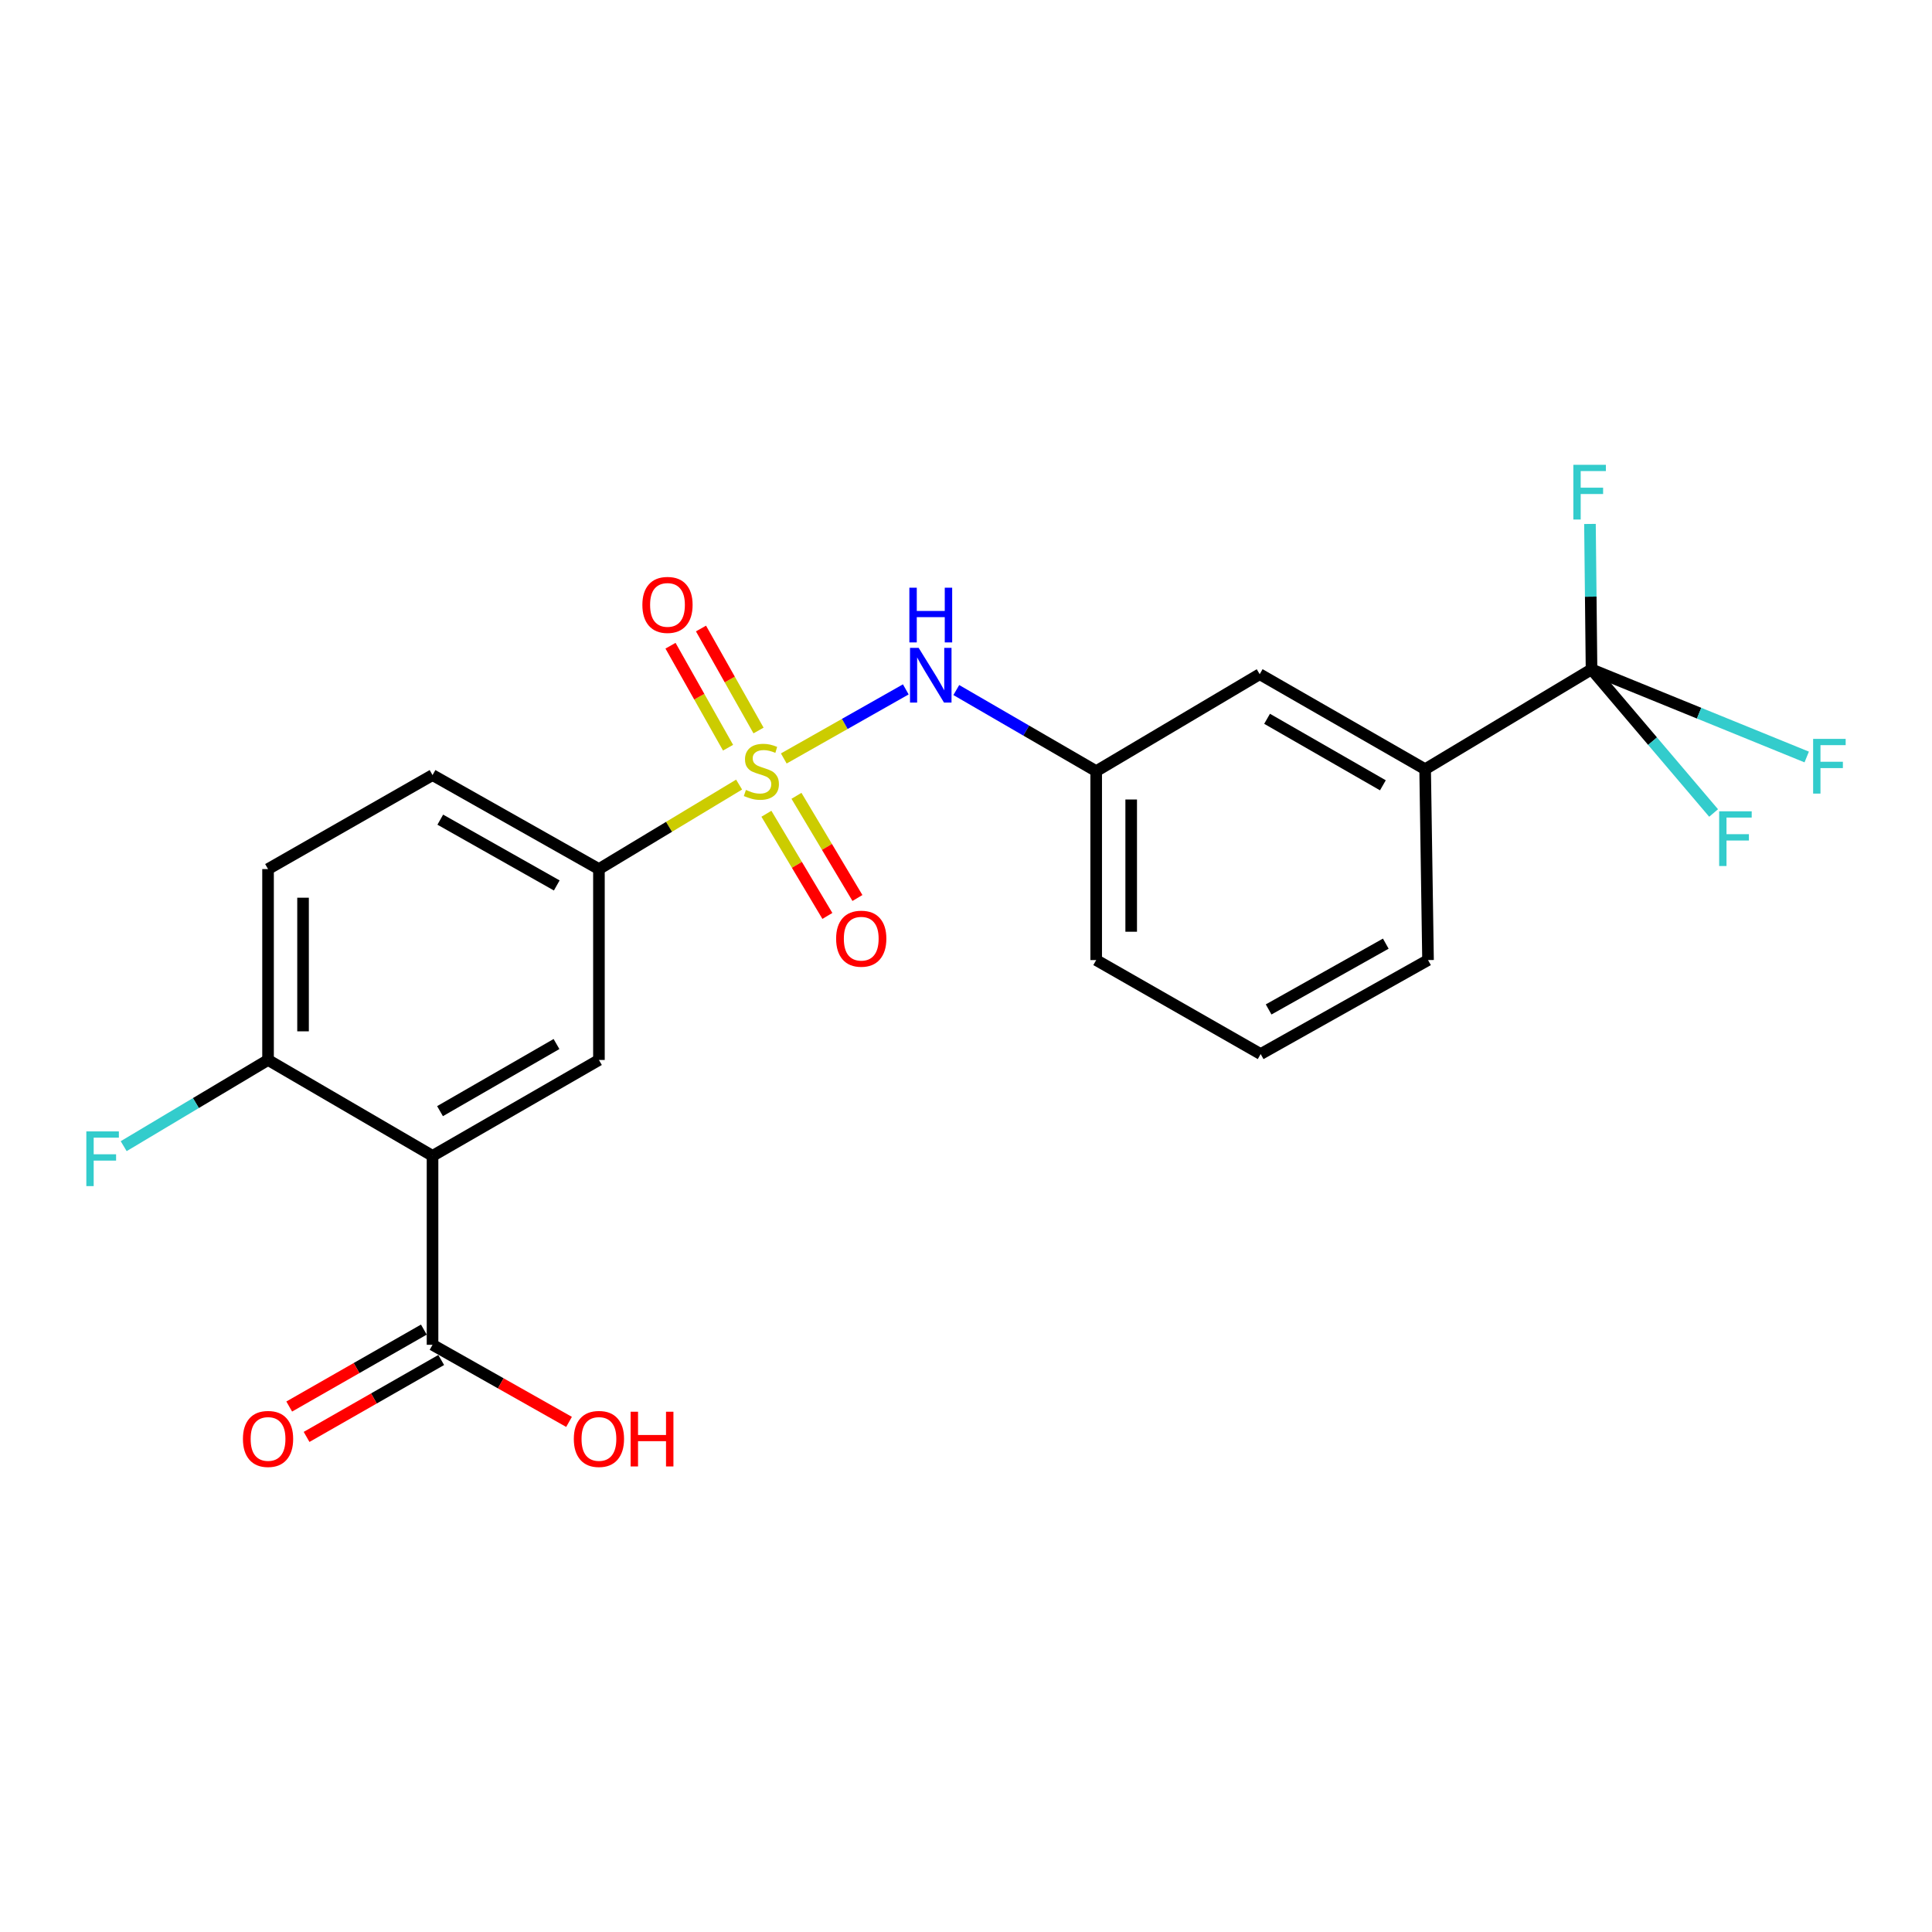 <?xml version='1.0' encoding='iso-8859-1'?>
<svg version='1.1' baseProfile='full'
              xmlns='http://www.w3.org/2000/svg'
                      xmlns:rdkit='http://www.rdkit.org/xml'
                      xmlns:xlink='http://www.w3.org/1999/xlink'
                  xml:space='preserve'
width='1000px' height='1000px' viewBox='0 0 1000 1000'>
<!-- END OF HEADER -->
<rect style='opacity:1.0;fill:#FFFFFF;stroke:none' width='1000' height='1000' x='0' y='0'> </rect>
<path class='bond-2' d='M 382.554,406.102 L 346.28,427.967' style='fill:none;fill-rule:evenodd;stroke:#CCCC00;stroke-width:6px;stroke-linecap:butt;stroke-linejoin:miter;stroke-opacity:1' />
<path class='bond-2' d='M 346.28,427.967 L 310.006,449.831' style='fill:none;fill-rule:evenodd;stroke:#000000;stroke-width:6px;stroke-linecap:butt;stroke-linejoin:miter;stroke-opacity:1' />
<path class='bond-4' d='M 405.687,392.582 L 437.263,374.703' style='fill:none;fill-rule:evenodd;stroke:#CCCC00;stroke-width:6px;stroke-linecap:butt;stroke-linejoin:miter;stroke-opacity:1' />
<path class='bond-4' d='M 437.263,374.703 L 468.839,356.824' style='fill:none;fill-rule:evenodd;stroke:#0000FF;stroke-width:6px;stroke-linecap:butt;stroke-linejoin:miter;stroke-opacity:1' />
<path class='bond-7' d='M 392.616,378.107 L 377.724,351.713' style='fill:none;fill-rule:evenodd;stroke:#CCCC00;stroke-width:6px;stroke-linecap:butt;stroke-linejoin:miter;stroke-opacity:1' />
<path class='bond-7' d='M 377.724,351.713 L 362.833,325.319' style='fill:none;fill-rule:evenodd;stroke:#FF0000;stroke-width:6px;stroke-linecap:butt;stroke-linejoin:miter;stroke-opacity:1' />
<path class='bond-7' d='M 376.839,387.008 L 361.947,360.614' style='fill:none;fill-rule:evenodd;stroke:#CCCC00;stroke-width:6px;stroke-linecap:butt;stroke-linejoin:miter;stroke-opacity:1' />
<path class='bond-7' d='M 361.947,360.614 L 347.056,334.221' style='fill:none;fill-rule:evenodd;stroke:#FF0000;stroke-width:6px;stroke-linecap:butt;stroke-linejoin:miter;stroke-opacity:1' />
<path class='bond-8' d='M 396.693,421.193 L 412.472,447.638' style='fill:none;fill-rule:evenodd;stroke:#CCCC00;stroke-width:6px;stroke-linecap:butt;stroke-linejoin:miter;stroke-opacity:1' />
<path class='bond-8' d='M 412.472,447.638 L 428.252,474.084' style='fill:none;fill-rule:evenodd;stroke:#FF0000;stroke-width:6px;stroke-linecap:butt;stroke-linejoin:miter;stroke-opacity:1' />
<path class='bond-8' d='M 412.25,411.911 L 428.029,438.357' style='fill:none;fill-rule:evenodd;stroke:#CCCC00;stroke-width:6px;stroke-linecap:butt;stroke-linejoin:miter;stroke-opacity:1' />
<path class='bond-8' d='M 428.029,438.357 L 443.808,464.803' style='fill:none;fill-rule:evenodd;stroke:#FF0000;stroke-width:6px;stroke-linecap:butt;stroke-linejoin:miter;stroke-opacity:1' />
<path class='bond-0' d='M 223.88,598.272 L 310.006,548.637' style='fill:none;fill-rule:evenodd;stroke:#000000;stroke-width:6px;stroke-linecap:butt;stroke-linejoin:miter;stroke-opacity:1' />
<path class='bond-0' d='M 227.753,575.132 L 288.042,540.388' style='fill:none;fill-rule:evenodd;stroke:#000000;stroke-width:6px;stroke-linecap:butt;stroke-linejoin:miter;stroke-opacity:1' />
<path class='bond-5' d='M 223.88,598.272 L 223.88,696.062' style='fill:none;fill-rule:evenodd;stroke:#000000;stroke-width:6px;stroke-linecap:butt;stroke-linejoin:miter;stroke-opacity:1' />
<path class='bond-23' d='M 223.88,598.272 L 138.74,548.637' style='fill:none;fill-rule:evenodd;stroke:#000000;stroke-width:6px;stroke-linecap:butt;stroke-linejoin:miter;stroke-opacity:1' />
<path class='bond-1' d='M 823.773,346.456 L 737.647,398.143' style='fill:none;fill-rule:evenodd;stroke:#000000;stroke-width:6px;stroke-linecap:butt;stroke-linejoin:miter;stroke-opacity:1' />
<path class='bond-15' d='M 823.773,346.456 L 823.368,308.826' style='fill:none;fill-rule:evenodd;stroke:#000000;stroke-width:6px;stroke-linecap:butt;stroke-linejoin:miter;stroke-opacity:1' />
<path class='bond-15' d='M 823.368,308.826 L 822.963,271.197' style='fill:none;fill-rule:evenodd;stroke:#33CCCC;stroke-width:6px;stroke-linecap:butt;stroke-linejoin:miter;stroke-opacity:1' />
<path class='bond-16' d='M 823.773,346.456 L 855.366,383.628' style='fill:none;fill-rule:evenodd;stroke:#000000;stroke-width:6px;stroke-linecap:butt;stroke-linejoin:miter;stroke-opacity:1' />
<path class='bond-16' d='M 855.366,383.628 L 886.959,420.801' style='fill:none;fill-rule:evenodd;stroke:#33CCCC;stroke-width:6px;stroke-linecap:butt;stroke-linejoin:miter;stroke-opacity:1' />
<path class='bond-17' d='M 823.773,346.456 L 879.461,369.138' style='fill:none;fill-rule:evenodd;stroke:#000000;stroke-width:6px;stroke-linecap:butt;stroke-linejoin:miter;stroke-opacity:1' />
<path class='bond-17' d='M 879.461,369.138 L 935.15,391.82' style='fill:none;fill-rule:evenodd;stroke:#33CCCC;stroke-width:6px;stroke-linecap:butt;stroke-linejoin:miter;stroke-opacity:1' />
<path class='bond-3' d='M 310.006,449.831 L 310.006,548.637' style='fill:none;fill-rule:evenodd;stroke:#000000;stroke-width:6px;stroke-linecap:butt;stroke-linejoin:miter;stroke-opacity:1' />
<path class='bond-13' d='M 310.006,449.831 L 223.88,401.183' style='fill:none;fill-rule:evenodd;stroke:#000000;stroke-width:6px;stroke-linecap:butt;stroke-linejoin:miter;stroke-opacity:1' />
<path class='bond-13' d='M 288.177,458.306 L 227.889,424.252' style='fill:none;fill-rule:evenodd;stroke:#000000;stroke-width:6px;stroke-linecap:butt;stroke-linejoin:miter;stroke-opacity:1' />
<path class='bond-10' d='M 494.979,357.167 L 531.183,378.158' style='fill:none;fill-rule:evenodd;stroke:#0000FF;stroke-width:6px;stroke-linecap:butt;stroke-linejoin:miter;stroke-opacity:1' />
<path class='bond-10' d='M 531.183,378.158 L 567.387,399.15' style='fill:none;fill-rule:evenodd;stroke:#000000;stroke-width:6px;stroke-linecap:butt;stroke-linejoin:miter;stroke-opacity:1' />
<path class='bond-12' d='M 219.386,688.198 L 184.542,708.108' style='fill:none;fill-rule:evenodd;stroke:#000000;stroke-width:6px;stroke-linecap:butt;stroke-linejoin:miter;stroke-opacity:1' />
<path class='bond-12' d='M 184.542,708.108 L 149.698,728.017' style='fill:none;fill-rule:evenodd;stroke:#FF0000;stroke-width:6px;stroke-linecap:butt;stroke-linejoin:miter;stroke-opacity:1' />
<path class='bond-12' d='M 228.373,703.926 L 193.529,723.836' style='fill:none;fill-rule:evenodd;stroke:#000000;stroke-width:6px;stroke-linecap:butt;stroke-linejoin:miter;stroke-opacity:1' />
<path class='bond-12' d='M 193.529,723.836 L 158.685,743.746' style='fill:none;fill-rule:evenodd;stroke:#FF0000;stroke-width:6px;stroke-linecap:butt;stroke-linejoin:miter;stroke-opacity:1' />
<path class='bond-18' d='M 223.88,696.062 L 259.206,716.016' style='fill:none;fill-rule:evenodd;stroke:#000000;stroke-width:6px;stroke-linecap:butt;stroke-linejoin:miter;stroke-opacity:1' />
<path class='bond-18' d='M 259.206,716.016 L 294.533,735.971' style='fill:none;fill-rule:evenodd;stroke:#FF0000;stroke-width:6px;stroke-linecap:butt;stroke-linejoin:miter;stroke-opacity:1' />
<path class='bond-6' d='M 737.647,398.143 L 652.014,348.962' style='fill:none;fill-rule:evenodd;stroke:#000000;stroke-width:6px;stroke-linecap:butt;stroke-linejoin:miter;stroke-opacity:1' />
<path class='bond-6' d='M 715.78,406.474 L 655.837,372.047' style='fill:none;fill-rule:evenodd;stroke:#000000;stroke-width:6px;stroke-linecap:butt;stroke-linejoin:miter;stroke-opacity:1' />
<path class='bond-24' d='M 737.647,398.143 L 739.146,496.93' style='fill:none;fill-rule:evenodd;stroke:#000000;stroke-width:6px;stroke-linecap:butt;stroke-linejoin:miter;stroke-opacity:1' />
<path class='bond-9' d='M 138.74,548.637 L 138.74,449.831' style='fill:none;fill-rule:evenodd;stroke:#000000;stroke-width:6px;stroke-linecap:butt;stroke-linejoin:miter;stroke-opacity:1' />
<path class='bond-9' d='M 156.855,533.816 L 156.855,464.652' style='fill:none;fill-rule:evenodd;stroke:#000000;stroke-width:6px;stroke-linecap:butt;stroke-linejoin:miter;stroke-opacity:1' />
<path class='bond-19' d='M 138.74,548.637 L 101.38,570.946' style='fill:none;fill-rule:evenodd;stroke:#000000;stroke-width:6px;stroke-linecap:butt;stroke-linejoin:miter;stroke-opacity:1' />
<path class='bond-19' d='M 101.38,570.946 L 64.02,593.255' style='fill:none;fill-rule:evenodd;stroke:#33CCCC;stroke-width:6px;stroke-linecap:butt;stroke-linejoin:miter;stroke-opacity:1' />
<path class='bond-11' d='M 567.387,399.15 L 652.014,348.962' style='fill:none;fill-rule:evenodd;stroke:#000000;stroke-width:6px;stroke-linecap:butt;stroke-linejoin:miter;stroke-opacity:1' />
<path class='bond-22' d='M 567.387,399.15 L 567.387,496.93' style='fill:none;fill-rule:evenodd;stroke:#000000;stroke-width:6px;stroke-linecap:butt;stroke-linejoin:miter;stroke-opacity:1' />
<path class='bond-22' d='M 585.502,413.817 L 585.502,482.263' style='fill:none;fill-rule:evenodd;stroke:#000000;stroke-width:6px;stroke-linecap:butt;stroke-linejoin:miter;stroke-opacity:1' />
<path class='bond-14' d='M 223.88,401.183 L 138.74,449.831' style='fill:none;fill-rule:evenodd;stroke:#000000;stroke-width:6px;stroke-linecap:butt;stroke-linejoin:miter;stroke-opacity:1' />
<path class='bond-20' d='M 739.146,496.93 L 652.517,545.578' style='fill:none;fill-rule:evenodd;stroke:#000000;stroke-width:6px;stroke-linecap:butt;stroke-linejoin:miter;stroke-opacity:1' />
<path class='bond-20' d='M 717.282,488.432 L 656.641,522.486' style='fill:none;fill-rule:evenodd;stroke:#000000;stroke-width:6px;stroke-linecap:butt;stroke-linejoin:miter;stroke-opacity:1' />
<path class='bond-21' d='M 652.517,545.578 L 567.387,496.93' style='fill:none;fill-rule:evenodd;stroke:#000000;stroke-width:6px;stroke-linecap:butt;stroke-linejoin:miter;stroke-opacity:1' />
<path  class='atom-0' d='M 386.089 408.87
Q 386.409 408.99, 387.729 409.55
Q 389.049 410.11, 390.489 410.47
Q 391.969 410.79, 393.409 410.79
Q 396.089 410.79, 397.649 409.51
Q 399.209 408.19, 399.209 405.91
Q 399.209 404.35, 398.409 403.39
Q 397.649 402.43, 396.449 401.91
Q 395.249 401.39, 393.249 400.79
Q 390.729 400.03, 389.209 399.31
Q 387.729 398.59, 386.649 397.07
Q 385.609 395.55, 385.609 392.99
Q 385.609 389.43, 388.009 387.23
Q 390.449 385.03, 395.249 385.03
Q 398.529 385.03, 402.249 386.59
L 401.329 389.67
Q 397.929 388.27, 395.369 388.27
Q 392.609 388.27, 391.089 389.43
Q 389.569 390.55, 389.609 392.51
Q 389.609 394.03, 390.369 394.95
Q 391.169 395.87, 392.289 396.39
Q 393.449 396.91, 395.369 397.51
Q 397.929 398.31, 399.449 399.11
Q 400.969 399.91, 402.049 401.55
Q 403.169 403.15, 403.169 405.91
Q 403.169 409.83, 400.529 411.95
Q 397.929 414.03, 393.569 414.03
Q 391.049 414.03, 389.129 413.47
Q 387.249 412.95, 385.009 412.03
L 386.089 408.87
' fill='#CCCC00'/>
<path  class='atom-5' d='M 475.504 335.345
L 484.784 350.345
Q 485.704 351.825, 487.184 354.505
Q 488.664 357.185, 488.744 357.345
L 488.744 335.345
L 492.504 335.345
L 492.504 363.665
L 488.624 363.665
L 478.664 347.265
Q 477.504 345.345, 476.264 343.145
Q 475.064 340.945, 474.704 340.265
L 474.704 363.665
L 471.024 363.665
L 471.024 335.345
L 475.504 335.345
' fill='#0000FF'/>
<path  class='atom-5' d='M 470.684 304.193
L 474.524 304.193
L 474.524 316.233
L 489.004 316.233
L 489.004 304.193
L 492.844 304.193
L 492.844 332.513
L 489.004 332.513
L 489.004 319.433
L 474.524 319.433
L 474.524 332.513
L 470.684 332.513
L 470.684 304.193
' fill='#0000FF'/>
<path  class='atom-8' d='M 332.49 313.094
Q 332.49 306.294, 335.85 302.494
Q 339.21 298.694, 345.49 298.694
Q 351.77 298.694, 355.13 302.494
Q 358.49 306.294, 358.49 313.094
Q 358.49 319.974, 355.09 323.894
Q 351.69 327.774, 345.49 327.774
Q 339.25 327.774, 335.85 323.894
Q 332.49 320.014, 332.49 313.094
M 345.49 324.574
Q 349.81 324.574, 352.13 321.694
Q 354.49 318.774, 354.49 313.094
Q 354.49 307.534, 352.13 304.734
Q 349.81 301.894, 345.49 301.894
Q 341.17 301.894, 338.81 304.694
Q 336.49 307.494, 336.49 313.094
Q 336.49 318.814, 338.81 321.694
Q 341.17 324.574, 345.49 324.574
' fill='#FF0000'/>
<path  class='atom-9' d='M 432.776 485.859
Q 432.776 479.059, 436.136 475.259
Q 439.496 471.459, 445.776 471.459
Q 452.056 471.459, 455.416 475.259
Q 458.776 479.059, 458.776 485.859
Q 458.776 492.739, 455.376 496.659
Q 451.976 500.539, 445.776 500.539
Q 439.536 500.539, 436.136 496.659
Q 432.776 492.779, 432.776 485.859
M 445.776 497.339
Q 450.096 497.339, 452.416 494.459
Q 454.776 491.539, 454.776 485.859
Q 454.776 480.299, 452.416 477.499
Q 450.096 474.659, 445.776 474.659
Q 441.456 474.659, 439.096 477.459
Q 436.776 480.259, 436.776 485.859
Q 436.776 491.579, 439.096 494.459
Q 441.456 497.339, 445.776 497.339
' fill='#FF0000'/>
<path  class='atom-13' d='M 125.74 744.79
Q 125.74 737.99, 129.1 734.19
Q 132.46 730.39, 138.74 730.39
Q 145.02 730.39, 148.38 734.19
Q 151.74 737.99, 151.74 744.79
Q 151.74 751.67, 148.34 755.59
Q 144.94 759.47, 138.74 759.47
Q 132.5 759.47, 129.1 755.59
Q 125.74 751.71, 125.74 744.79
M 138.74 756.27
Q 143.06 756.27, 145.38 753.39
Q 147.74 750.47, 147.74 744.79
Q 147.74 739.23, 145.38 736.43
Q 143.06 733.59, 138.74 733.59
Q 134.42 733.59, 132.06 736.39
Q 129.74 739.19, 129.74 744.79
Q 129.74 750.51, 132.06 753.39
Q 134.42 756.27, 138.74 756.27
' fill='#FF0000'/>
<path  class='atom-16' d='M 814.366 240.584
L 831.206 240.584
L 831.206 243.824
L 818.166 243.824
L 818.166 252.424
L 829.766 252.424
L 829.766 255.704
L 818.166 255.704
L 818.166 268.904
L 814.366 268.904
L 814.366 240.584
' fill='#33CCCC'/>
<path  class='atom-17' d='M 889.835 419.931
L 906.675 419.931
L 906.675 423.171
L 893.635 423.171
L 893.635 431.771
L 905.235 431.771
L 905.235 435.051
L 893.635 435.051
L 893.635 448.251
L 889.835 448.251
L 889.835 419.931
' fill='#33CCCC'/>
<path  class='atom-18' d='M 938.473 382.444
L 955.313 382.444
L 955.313 385.684
L 942.273 385.684
L 942.273 394.284
L 953.873 394.284
L 953.873 397.564
L 942.273 397.564
L 942.273 410.764
L 938.473 410.764
L 938.473 382.444
' fill='#33CCCC'/>
<path  class='atom-19' d='M 297.006 744.79
Q 297.006 737.99, 300.366 734.19
Q 303.726 730.39, 310.006 730.39
Q 316.286 730.39, 319.646 734.19
Q 323.006 737.99, 323.006 744.79
Q 323.006 751.67, 319.606 755.59
Q 316.206 759.47, 310.006 759.47
Q 303.766 759.47, 300.366 755.59
Q 297.006 751.71, 297.006 744.79
M 310.006 756.27
Q 314.326 756.27, 316.646 753.39
Q 319.006 750.47, 319.006 744.79
Q 319.006 739.23, 316.646 736.43
Q 314.326 733.59, 310.006 733.59
Q 305.686 733.59, 303.326 736.39
Q 301.006 739.19, 301.006 744.79
Q 301.006 750.51, 303.326 753.39
Q 305.686 756.27, 310.006 756.27
' fill='#FF0000'/>
<path  class='atom-19' d='M 326.406 730.71
L 330.246 730.71
L 330.246 742.75
L 344.726 742.75
L 344.726 730.71
L 348.566 730.71
L 348.566 759.03
L 344.726 759.03
L 344.726 745.95
L 330.246 745.95
L 330.246 759.03
L 326.406 759.03
L 326.406 730.71
' fill='#FF0000'/>
<path  class='atom-20' d='M 44.687 585.612
L 61.527 585.612
L 61.527 588.852
L 48.487 588.852
L 48.487 597.452
L 60.087 597.452
L 60.087 600.732
L 48.487 600.732
L 48.487 613.932
L 44.687 613.932
L 44.687 585.612
' fill='#33CCCC'/>
</svg>
